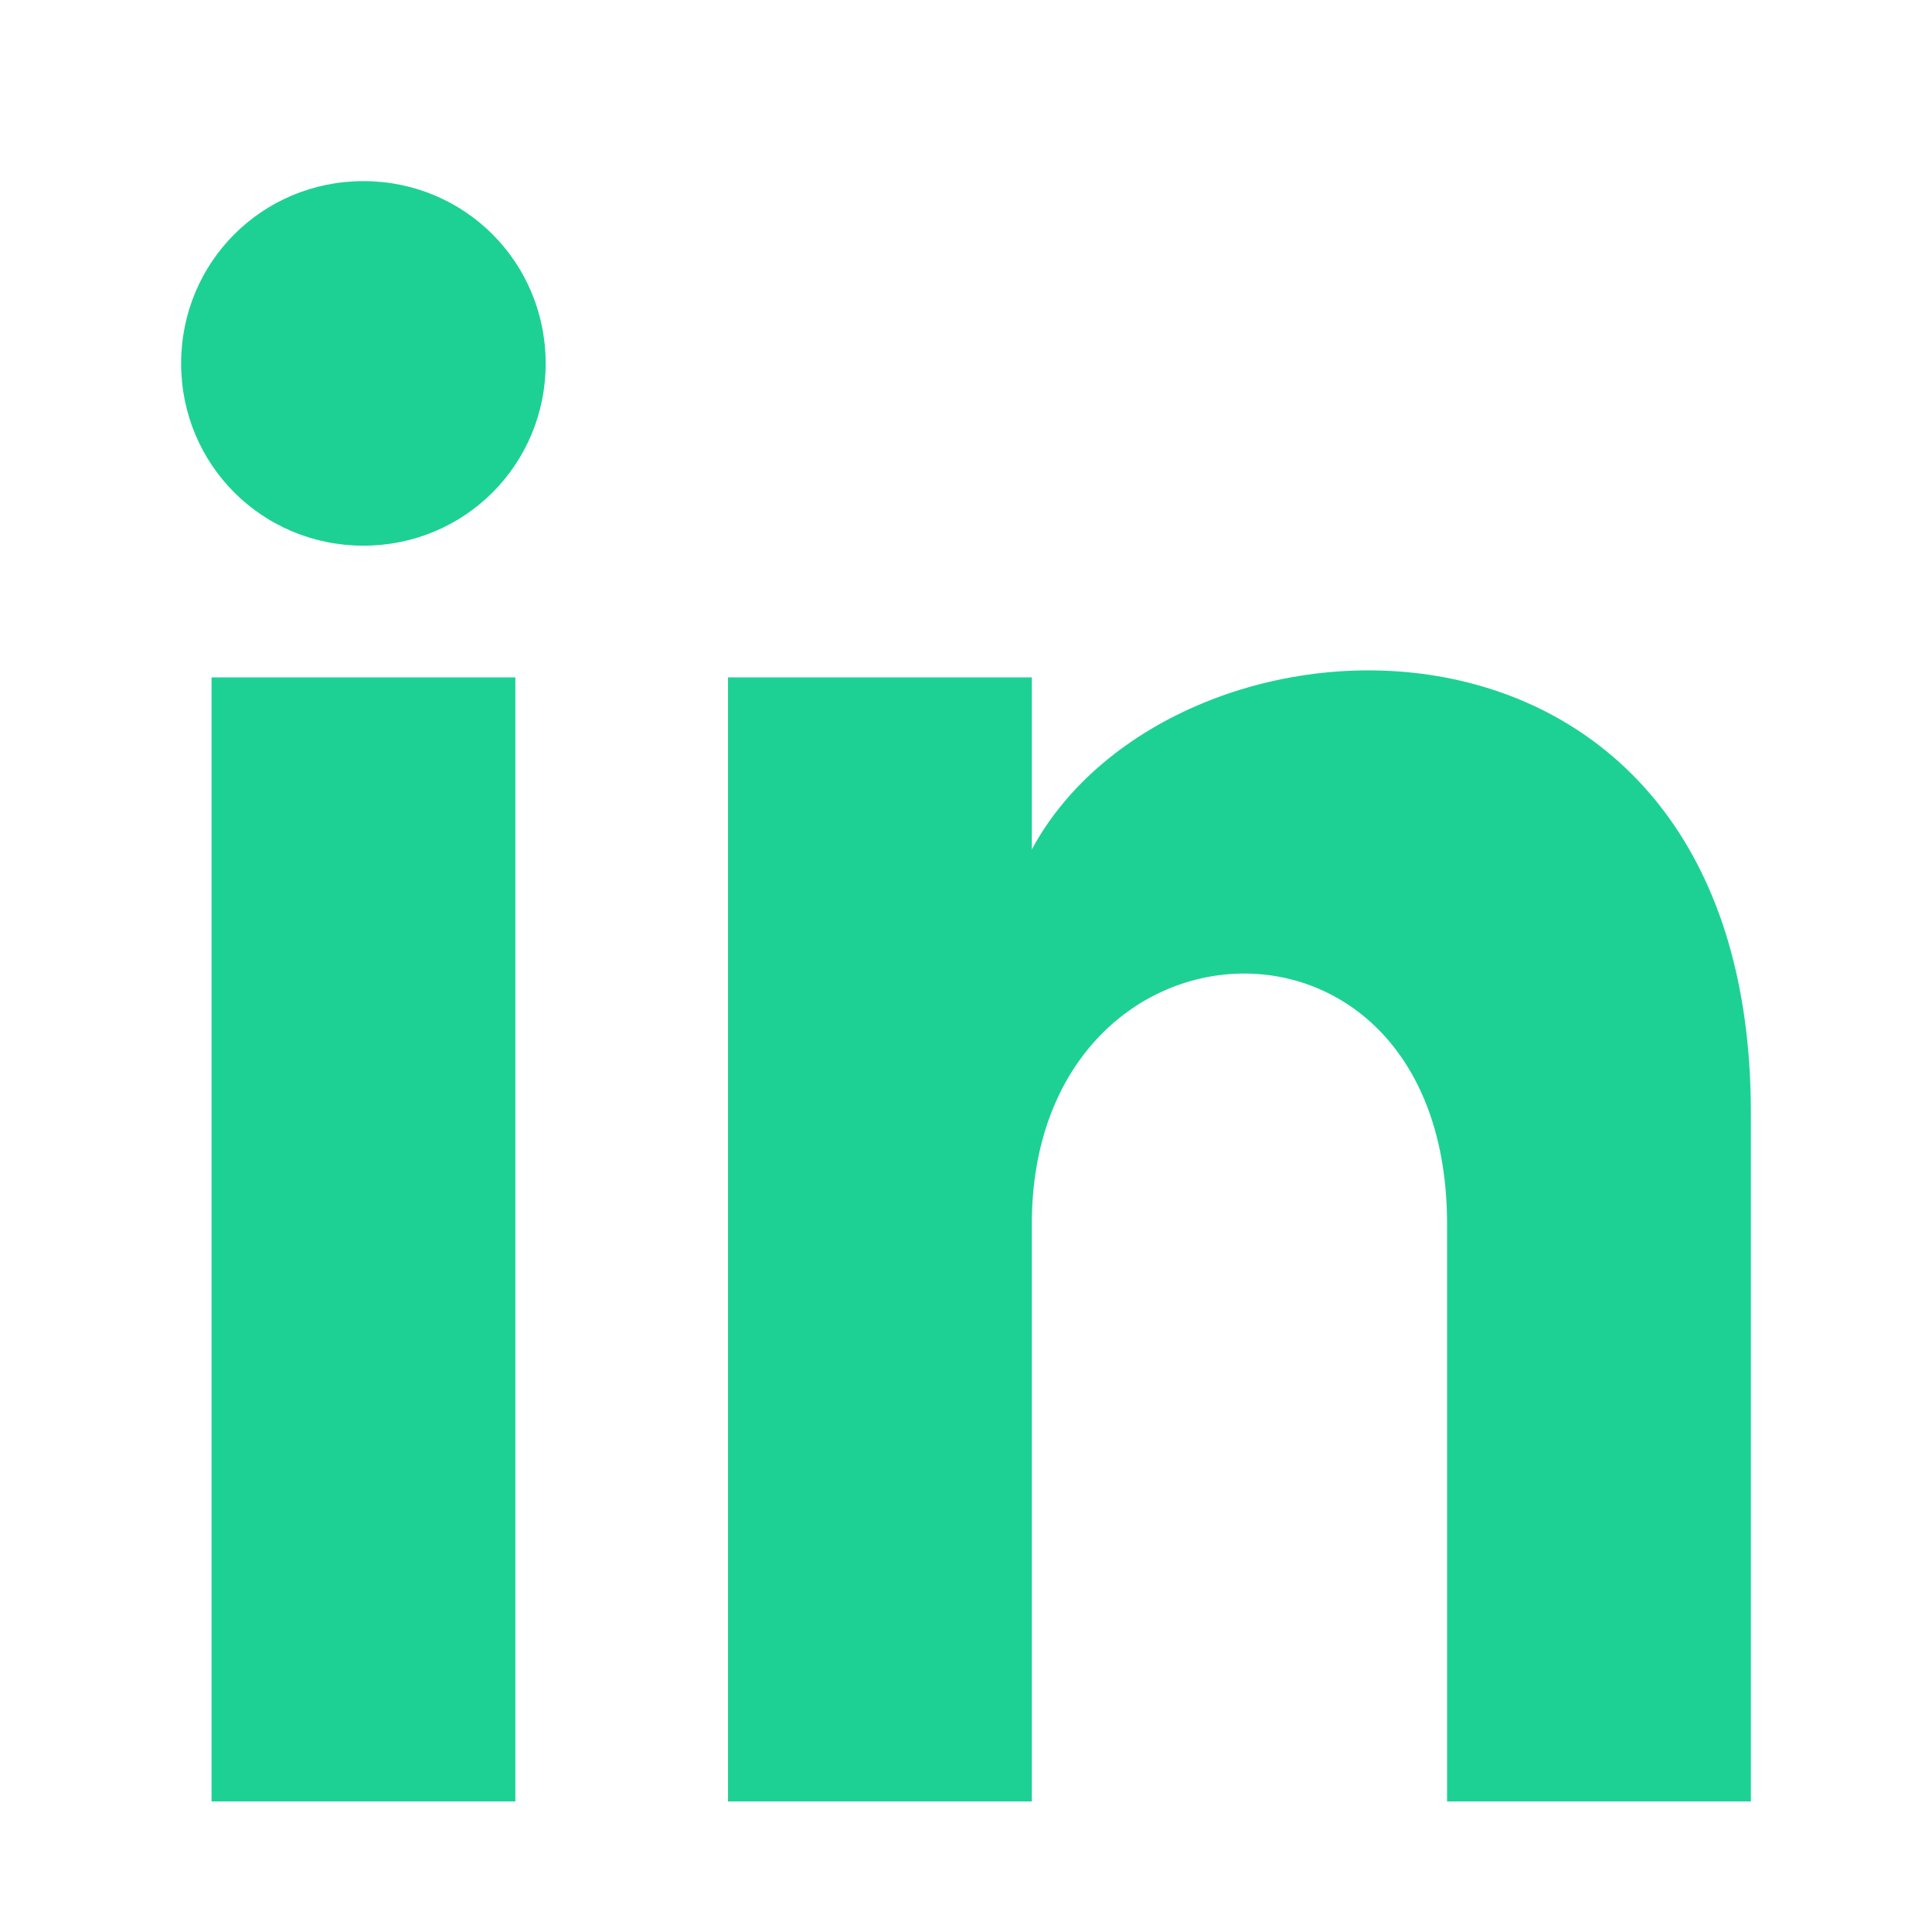 <svg width="16" height="16" viewBox="0 0 16 16" fill="none" xmlns="http://www.w3.org/2000/svg">
<g clip-path="url(#clip0_4911_30533)">
<path d="M1.752 14.919H4.268V5.61H1.752V14.919ZM3.01 1.5C2.171 1.5 1.5 2.171 1.5 3.01C1.5 3.848 2.171 4.519 3.01 4.519C3.848 4.519 4.519 3.848 4.519 3.01C4.519 2.171 3.848 1.5 3.01 1.5ZM8.545 7.035V5.61H6.029V14.919H8.545V10.139C8.545 7.455 11.984 7.287 11.984 10.139V14.919H14.5V9.216C14.5 4.687 9.719 4.855 8.545 7.035Z" fill="#1DD195"/>
</g>
<defs>
<clipPath id="clip0_4911_30533">
<rect width="16" height="16" fill="white"/>
</clipPath>
</defs>
</svg>

